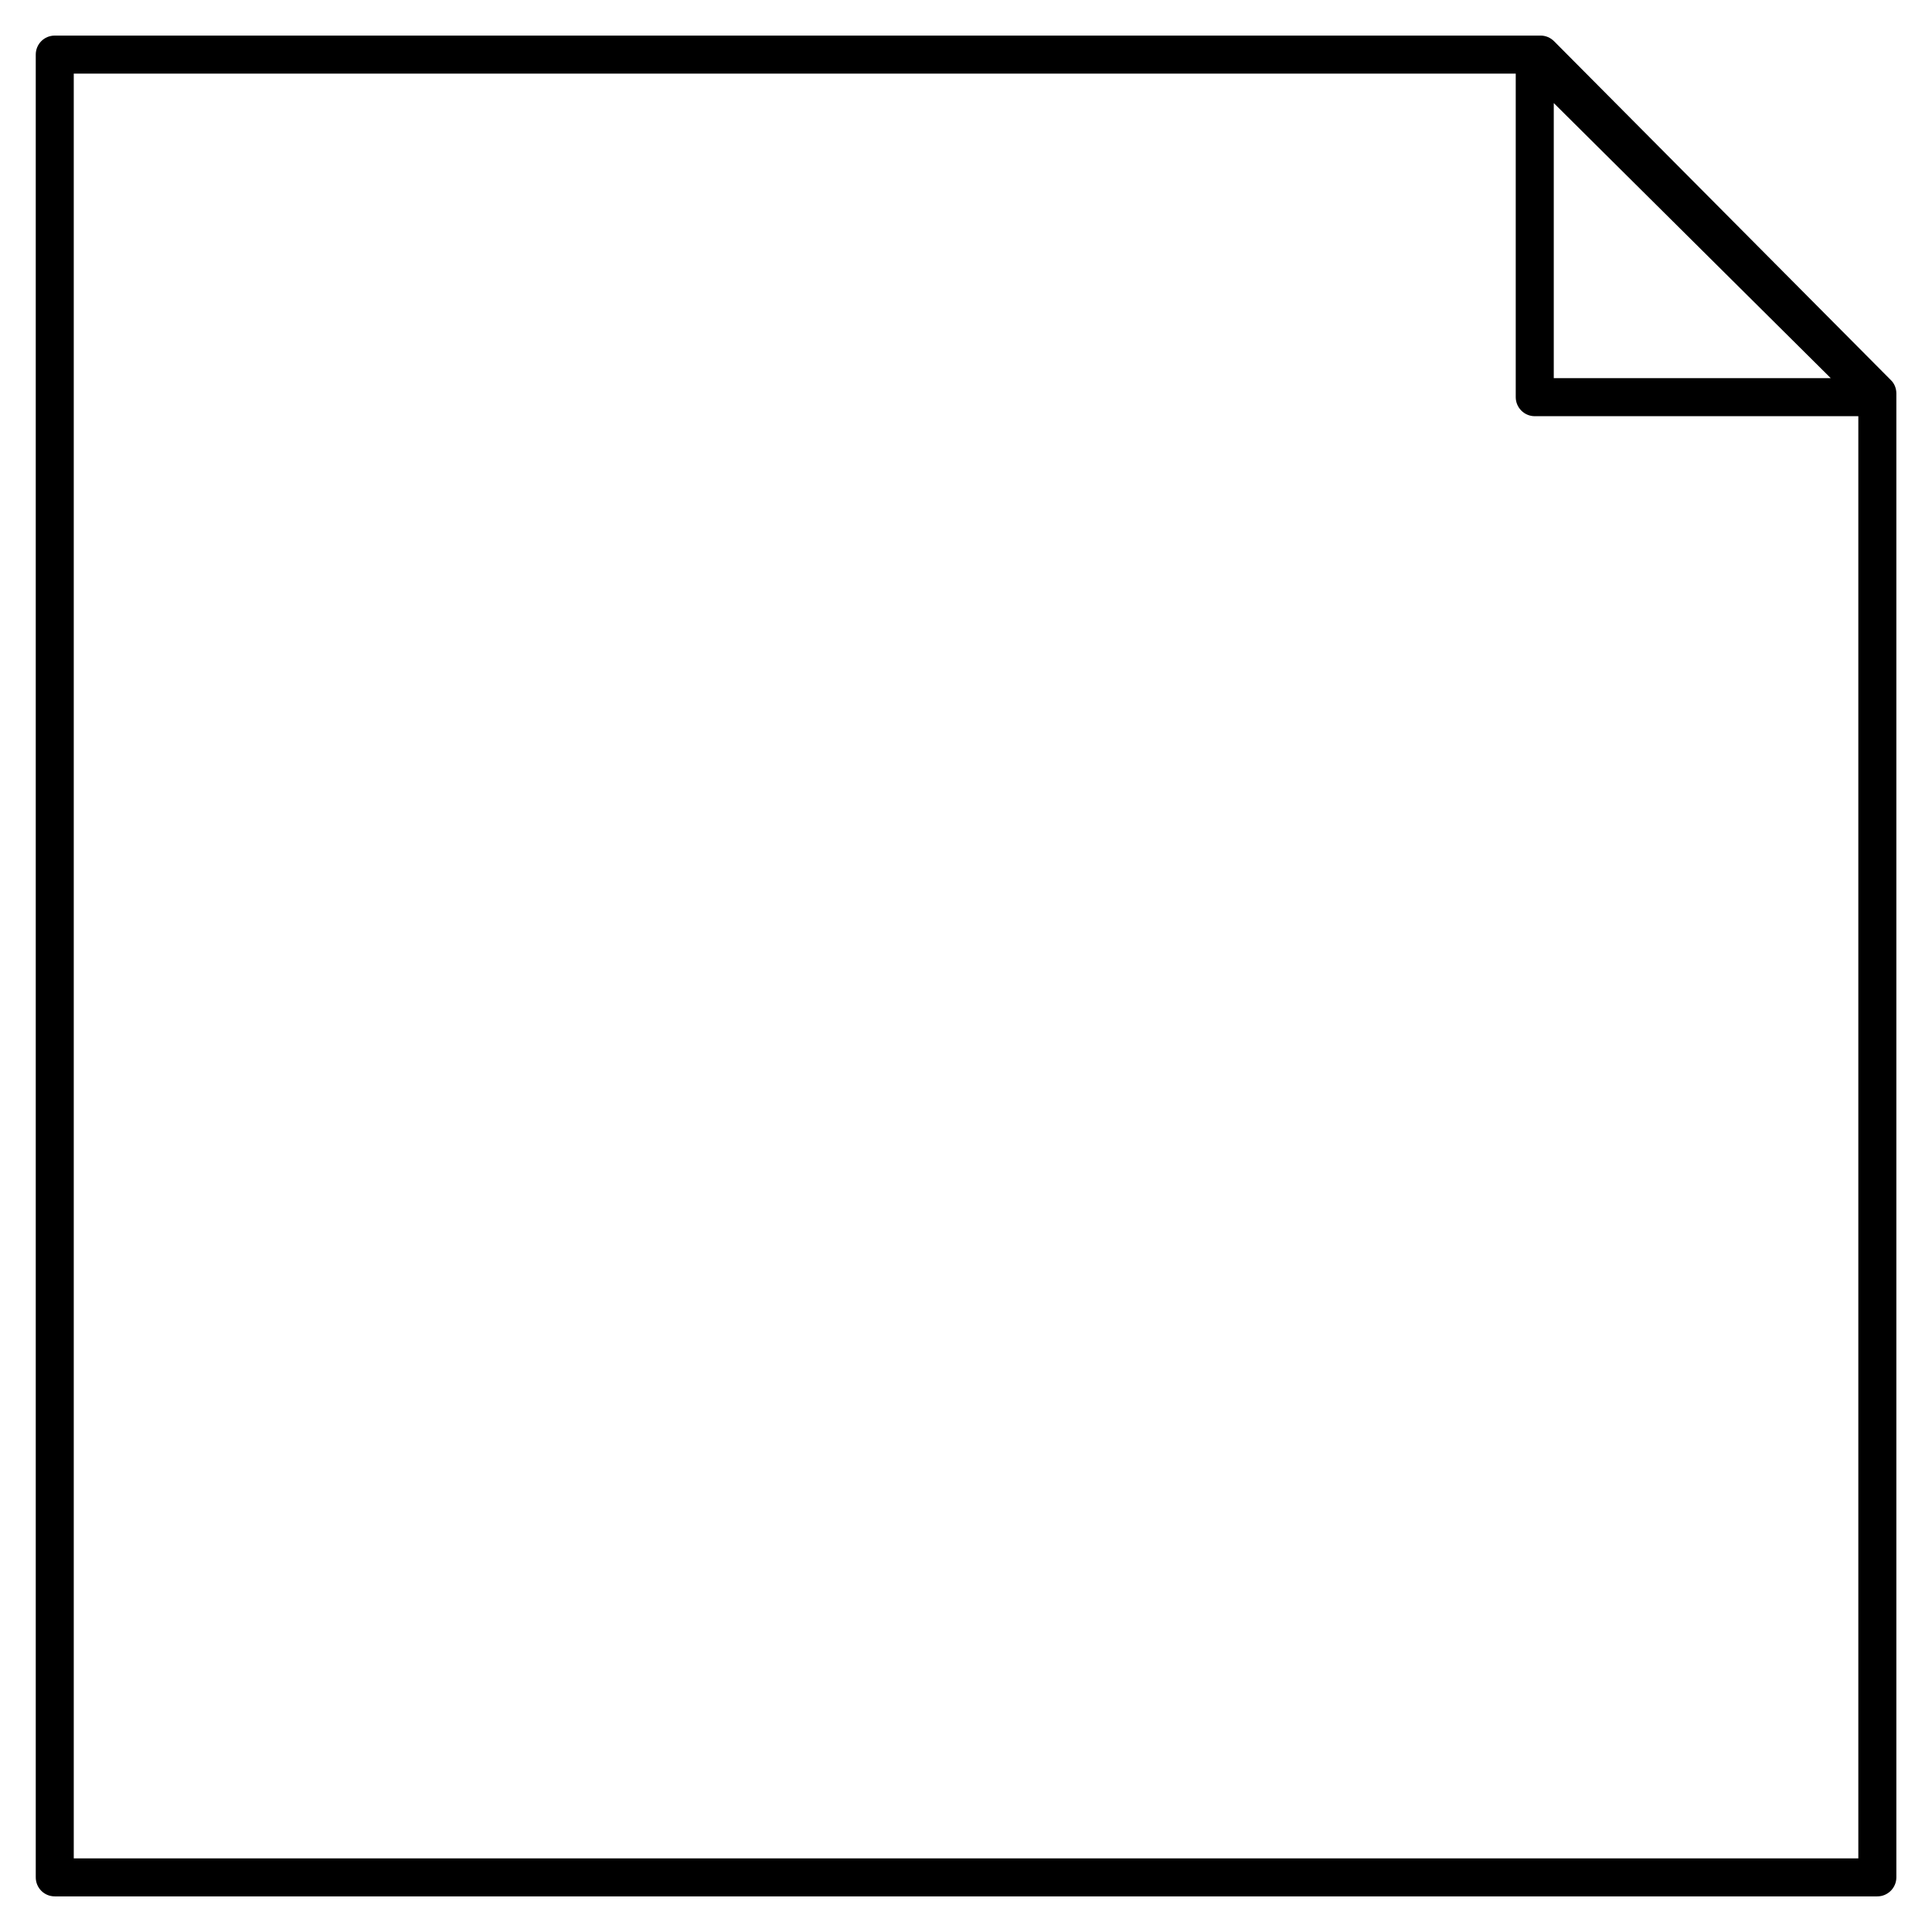 <?xml version="1.0" encoding="UTF-8"?>
<!-- Uploaded to: ICON Repo, www.iconrepo.com, Generator: ICON Repo Mixer Tools -->
<svg fill="#000000" width="800px" height="800px" version="1.1" viewBox="144 144 512 512" xmlns="http://www.w3.org/2000/svg">
 <path d="m645.09 244.72-89.227-89.777c-0.957-0.957-2.215-1.512-3.578-1.512h-393.77c-2.82 0-5.039 2.266-5.039 5.039v483.05c0 2.769 2.215 5.039 5.039 5.039h483c2.769 0 5.039-2.266 5.039-5.039v-393.27c-0.004-1.309-0.508-2.621-1.465-3.527zm-15.918-0.504h-73.406v-72.902zm7.305 392.27h-472.93v-472.98h382.14v85.75c0 2.769 2.266 5.039 5.039 5.039h85.75z"/>
</svg>